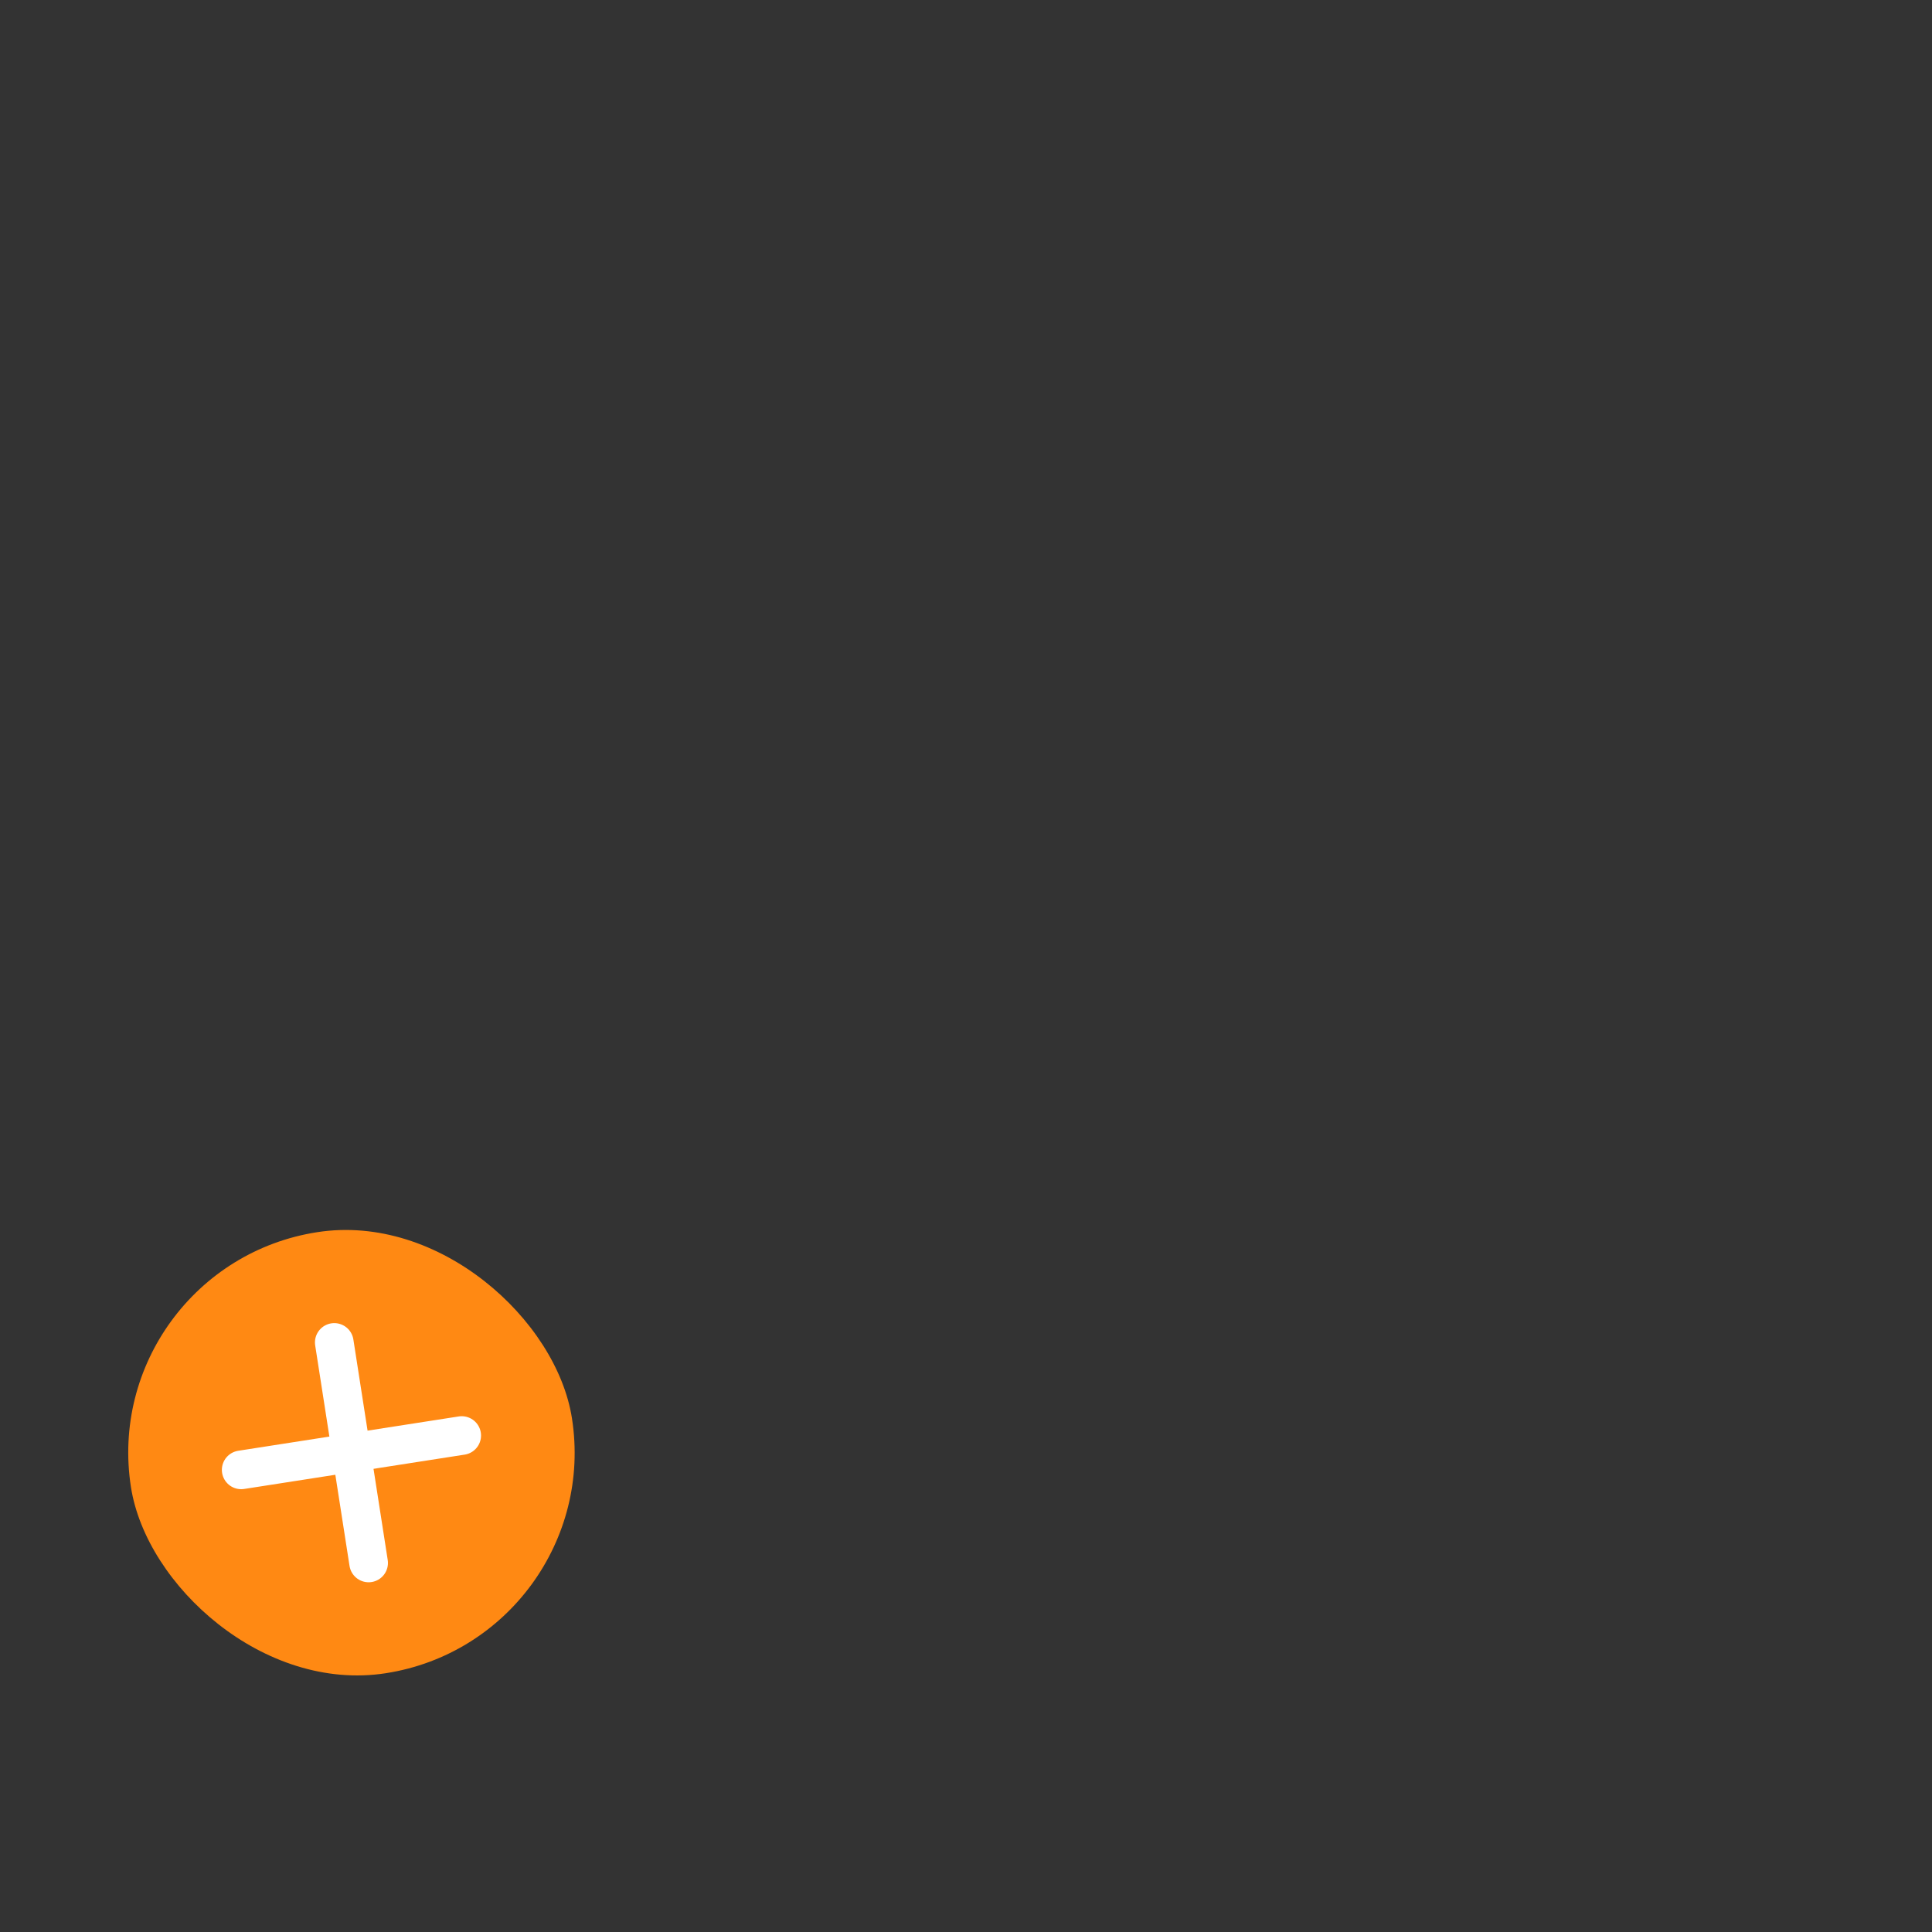 <svg width="100" height="100" viewBox="0 0 100 100" fill="none" xmlns="http://www.w3.org/2000/svg">
<rect x="0" y="0" width="100" height="100" fill="#333333" stroke="none"/>
<rect x="5" y="65.555" width="23.103" height="23.103" rx="11.552" transform="rotate(-8.85 5 65.555)" fill="#FF8913"/>
<path d="M23.898 74.303L12.484 76.08" stroke="white" stroke-width="2" stroke-linecap="round"/>
<path d="M19.08 80.898L17.302 69.484" stroke="white" stroke-width="2" stroke-linecap="round"/>
</svg>
